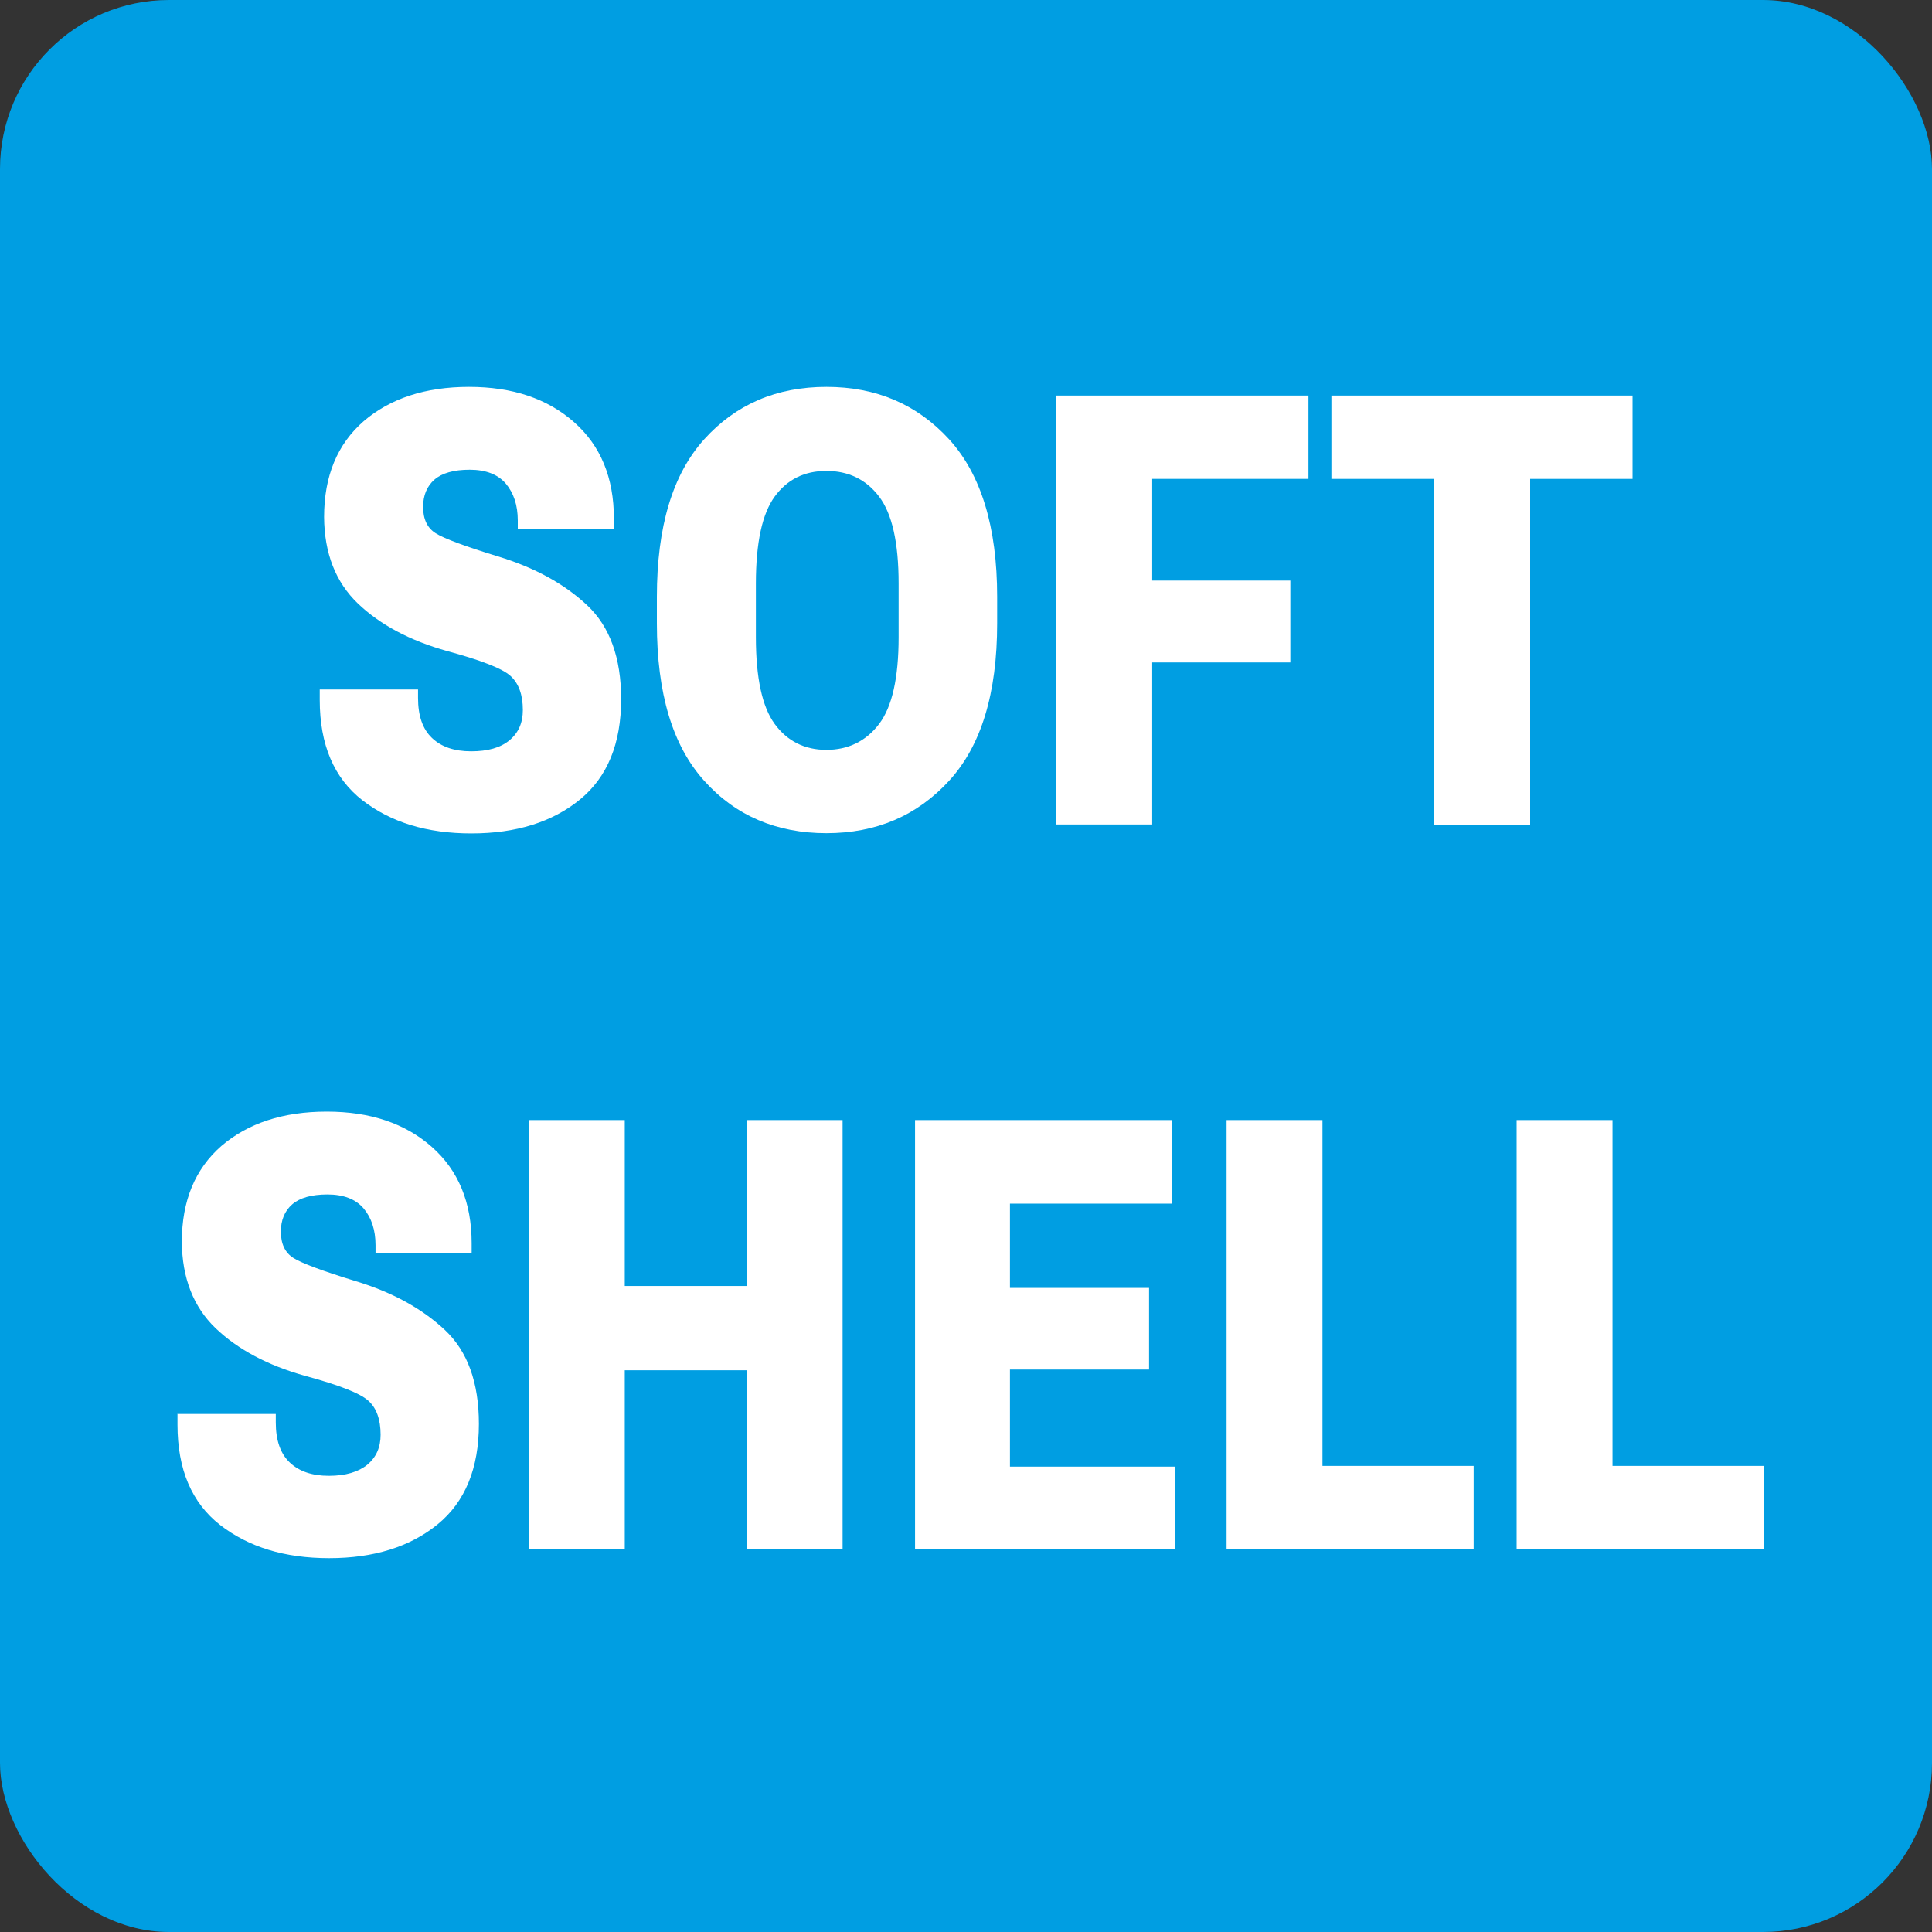 <?xml version="1.0" encoding="UTF-8"?>
<svg id="křivky" xmlns="http://www.w3.org/2000/svg" viewBox="0 0 80 80">
  <rect x="0" y="0" width="80" height="80" fill="#333333" stroke="none"/>
  <defs>
    <style>
      .cls-1 {
        fill: #009ee2;
      }

      .cls-1, .cls-2 {
        stroke-width: 0px;
      }

      .cls-2 {
        fill: #fff;
      }
    </style>
  </defs>
  <rect class="cls-1" width="80" height="80" rx="7" ry="7"/>
  <g>
    <path class="cls-2" d="m13.23,28.55h4.08v.35c0,.74.19,1.29.58,1.66s.93.55,1.62.55,1.22-.15,1.59-.46c.37-.31.55-.72.55-1.25,0-.63-.17-1.1-.51-1.41-.34-.31-1.22-.65-2.62-1.03-1.54-.43-2.78-1.09-3.7-1.97-.92-.88-1.39-2.08-1.4-3.58,0-1.7.55-3.02,1.64-3.97,1.1-.94,2.55-1.42,4.36-1.42s3.25.49,4.35,1.46c1.1.97,1.65,2.3,1.65,3.99v.42h-3.98v-.34c0-.63-.17-1.14-.5-1.53-.33-.38-.83-.57-1.49-.57s-1.15.14-1.46.41c-.31.27-.47.65-.47,1.13,0,.5.17.87.52,1.09s1.21.54,2.58.96c1.52.46,2.75,1.14,3.69,2.02.94.88,1.41,2.18,1.41,3.89,0,1.84-.57,3.23-1.71,4.16s-2.64,1.4-4.49,1.4-3.33-.46-4.51-1.37c-1.18-.92-1.77-2.3-1.77-4.16v-.43Z"/>
    <path class="cls-2" d="m27.2,24.71c0-2.9.65-5.07,1.96-6.52,1.31-1.45,3-2.17,5.06-2.17s3.75.72,5.08,2.17c1.32,1.45,1.99,3.62,1.99,6.52v1.1c0,2.9-.66,5.07-1.99,6.52-1.33,1.45-3.02,2.17-5.08,2.17s-3.76-.72-5.06-2.17c-1.31-1.45-1.96-3.62-1.96-6.52v-1.1Zm4.88,5.27c.52.71,1.24,1.07,2.14,1.07s1.64-.36,2.18-1.07.81-1.91.81-3.59v-2.23c0-1.69-.27-2.89-.81-3.6s-1.27-1.06-2.18-1.06-1.62.35-2.14,1.06c-.52.71-.78,1.91-.78,3.6v2.23c0,1.68.26,2.88.78,3.59Z"/>
    <path class="cls-2" d="m43.73,16.38h10.45v3.45h-6.47v4.21h5.72v3.39h-5.72v6.71h-3.97v-17.77Z"/>
    <path class="cls-2" d="m55.12,16.38h12.48v3.45h-4.24v14.32h-3.98v-14.32h-4.25v-3.45Z"/>
    <path class="cls-2" d="m7.34,58.55h4.08v.35c0,.74.19,1.29.58,1.66s.93.55,1.62.55,1.22-.16,1.59-.46c.37-.31.55-.72.55-1.24,0-.63-.17-1.11-.51-1.41-.34-.31-1.22-.65-2.62-1.03-1.54-.43-2.78-1.09-3.7-1.97-.92-.88-1.39-2.08-1.4-3.58,0-1.7.55-3.02,1.64-3.97,1.1-.94,2.55-1.42,4.36-1.42s3.25.49,4.35,1.46c1.1.97,1.65,2.3,1.65,3.99v.42h-3.98v-.34c0-.63-.17-1.14-.5-1.53-.33-.38-.83-.57-1.49-.57s-1.15.14-1.46.41c-.31.27-.47.65-.47,1.13,0,.5.17.87.52,1.09.35.22,1.21.54,2.58.96,1.52.46,2.75,1.14,3.69,2.02.94.88,1.41,2.18,1.41,3.89,0,1.84-.57,3.23-1.71,4.16s-2.64,1.4-4.49,1.4-3.33-.46-4.51-1.37c-1.18-.92-1.77-2.3-1.77-4.16v-.43Z"/>
    <path class="cls-2" d="m21.9,46.38h3.97v6.87h5.06v-6.87h3.96v17.77h-3.96v-7.41h-5.06v7.41h-3.97v-17.77Z"/>
    <path class="cls-2" d="m37.89,46.38h10.63v3.46h-6.7v3.49h5.76v3.38h-5.76v4.02h6.82v3.43h-10.75v-17.77Z"/>
    <path class="cls-2" d="m50.79,46.38h3.97v14.32h6.26v3.46h-10.23v-17.77Z"/>
    <path class="cls-2" d="m62.8,46.38h3.97v14.32h6.26v3.46h-10.23v-17.77Z"/>
  </g>
</svg>